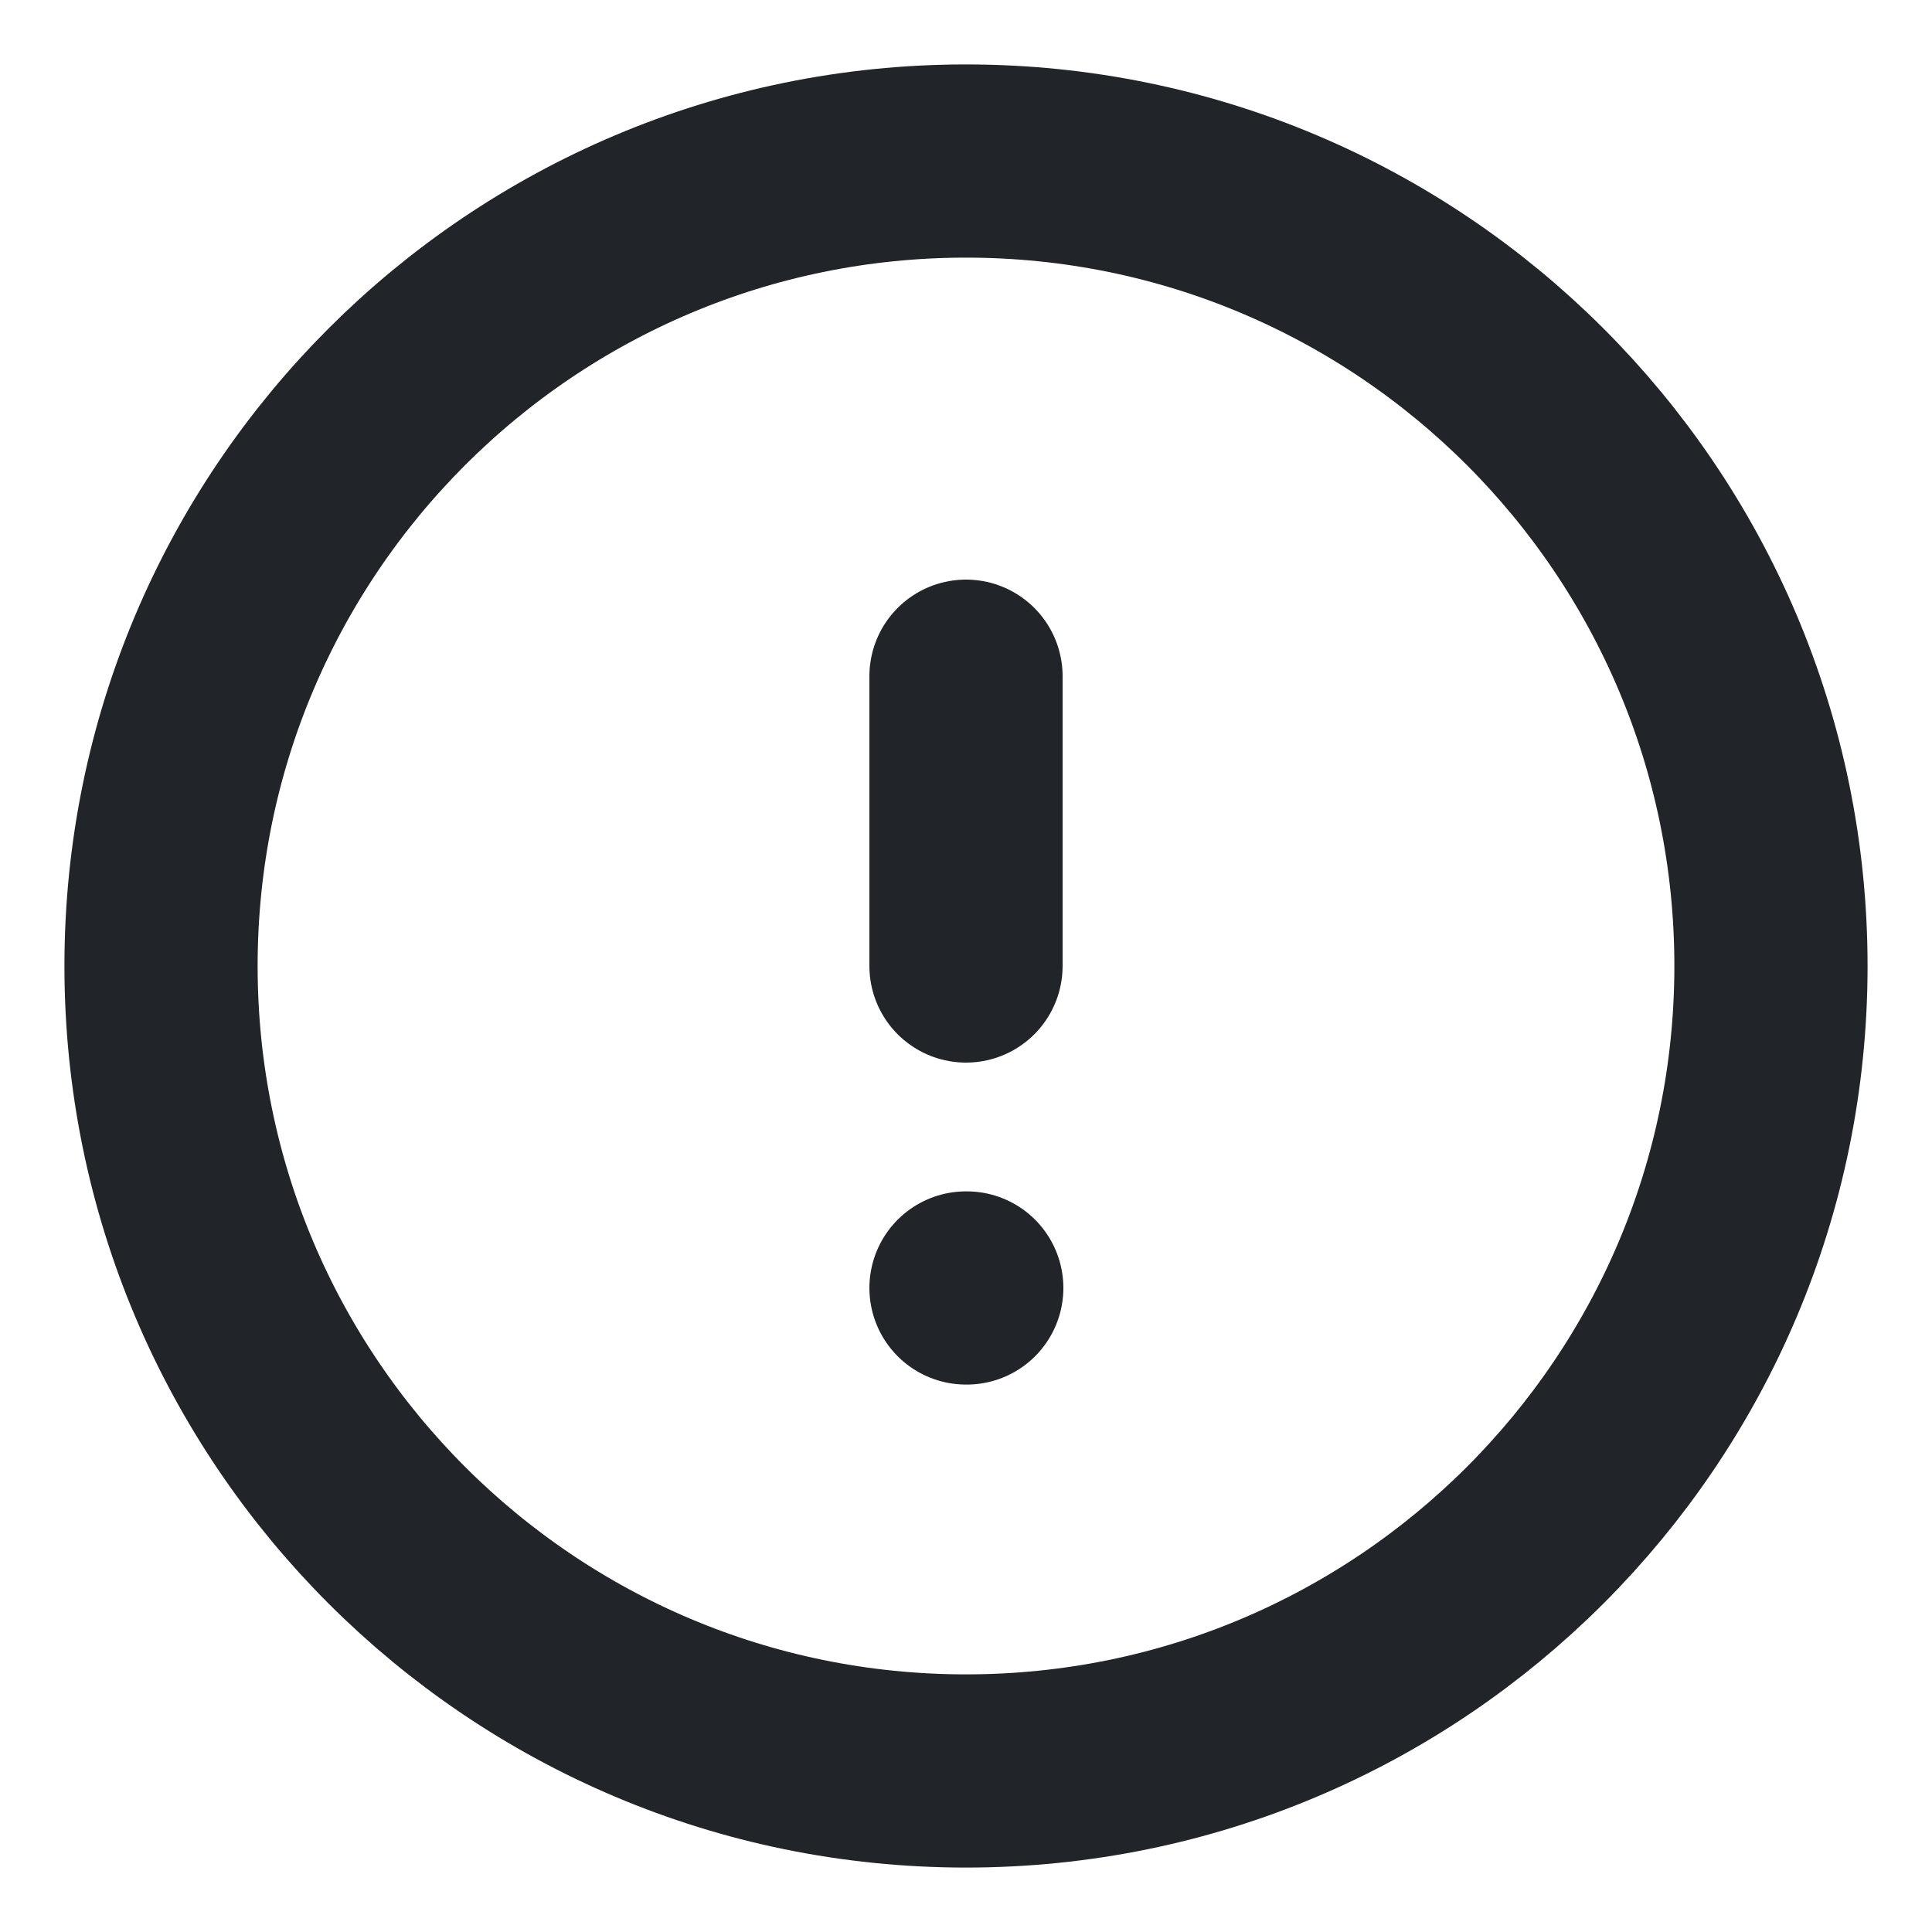 <svg width="20" height="20" viewBox="0 0 20 20" fill="none" xmlns="http://www.w3.org/2000/svg">
<g clip-path="url(#clip0_319_5470)">
<path d="M10 18.333C14.602 18.333 18.333 14.602 18.333 10C18.333 5.398 14.602 1.667 10 1.667C5.398 1.667 1.667 5.398 1.667 10C1.667 14.602 5.398 18.333 10 18.333Z" stroke="#212529" stroke-width="2" stroke-linecap="round" stroke-linejoin="round"/>
<path d="M10 7V10" stroke="#212529" stroke-width="2" stroke-linecap="round" stroke-linejoin="round"/>
<path d="M10 13.333H10.008" stroke="#212529" stroke-width="2" stroke-linecap="round" stroke-linejoin="round"/>
</g>
<defs>
<clipPath id="clip0_319_5470">
<rect width="20" height="20" fill="white"/>
</clipPath>
</defs>
</svg>
